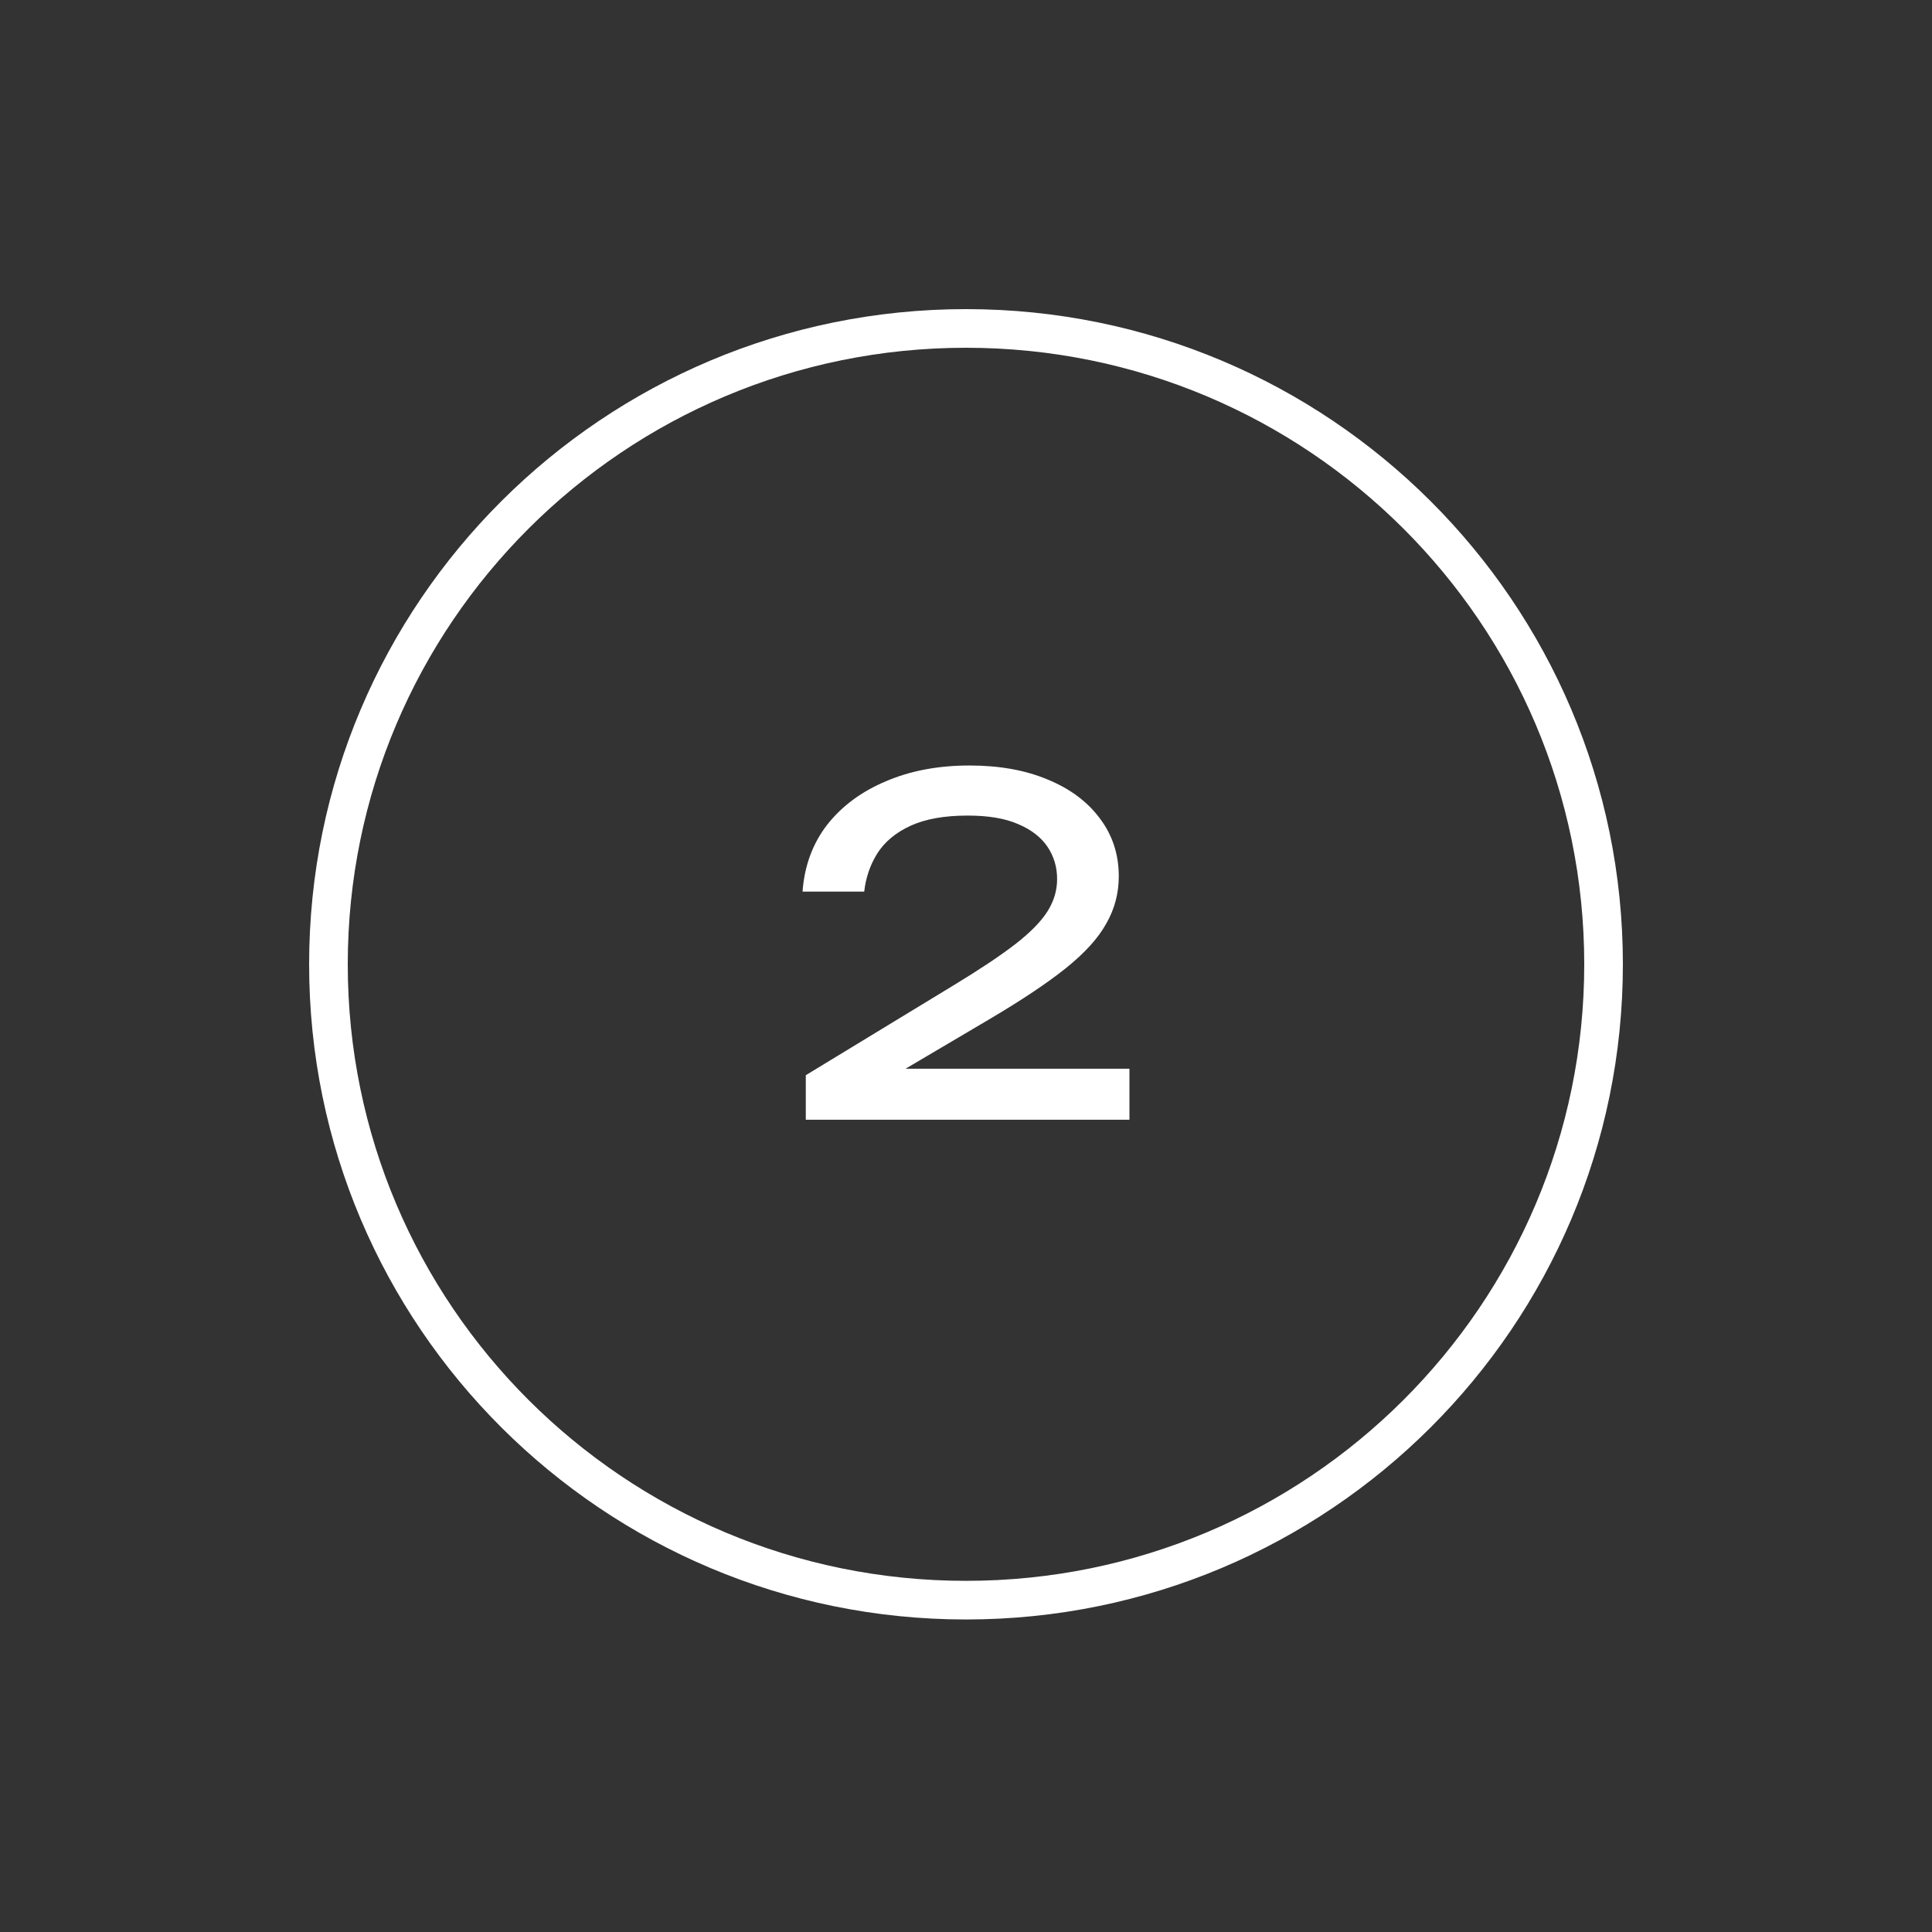 <?xml version="1.0" encoding="UTF-8"?> <svg xmlns="http://www.w3.org/2000/svg" width="50" height="50" viewBox="0 0 50 50" fill="none"><rect x="0" y="0" width="50" height="50" fill="#333333" stroke="none"/><path d="M41.5 24.956C41.5 34.043 34.114 41.412 25 41.412C15.886 41.412 8.5 34.043 8.5 24.956C8.5 15.869 15.886 8.5 25 8.5C34.114 8.5 41.5 15.869 41.5 24.956Z" stroke="white"></path><path d="M20.77 23.075C20.818 22.41 21.03 21.834 21.406 21.346C21.79 20.858 22.298 20.483 22.93 20.218C23.562 19.947 24.282 19.811 25.09 19.811C25.858 19.811 26.53 19.93 27.106 20.171C27.69 20.41 28.142 20.747 28.462 21.178C28.79 21.61 28.954 22.11 28.954 22.678C28.954 23.119 28.846 23.526 28.63 23.902C28.422 24.279 28.074 24.663 27.586 25.055C27.106 25.439 26.454 25.875 25.63 26.363L22.642 28.127L22.438 27.659H29.23V28.979H20.854V27.826L24.682 25.498C25.354 25.09 25.882 24.738 26.266 24.442C26.658 24.139 26.938 23.855 27.106 23.59C27.274 23.326 27.358 23.047 27.358 22.75C27.358 22.439 27.274 22.159 27.106 21.91C26.938 21.663 26.682 21.466 26.338 21.323C26.002 21.178 25.57 21.107 25.042 21.107C24.442 21.107 23.95 21.195 23.566 21.37C23.182 21.547 22.894 21.787 22.702 22.09C22.518 22.387 22.406 22.715 22.366 23.075H20.77Z" fill="white"></path></svg> 